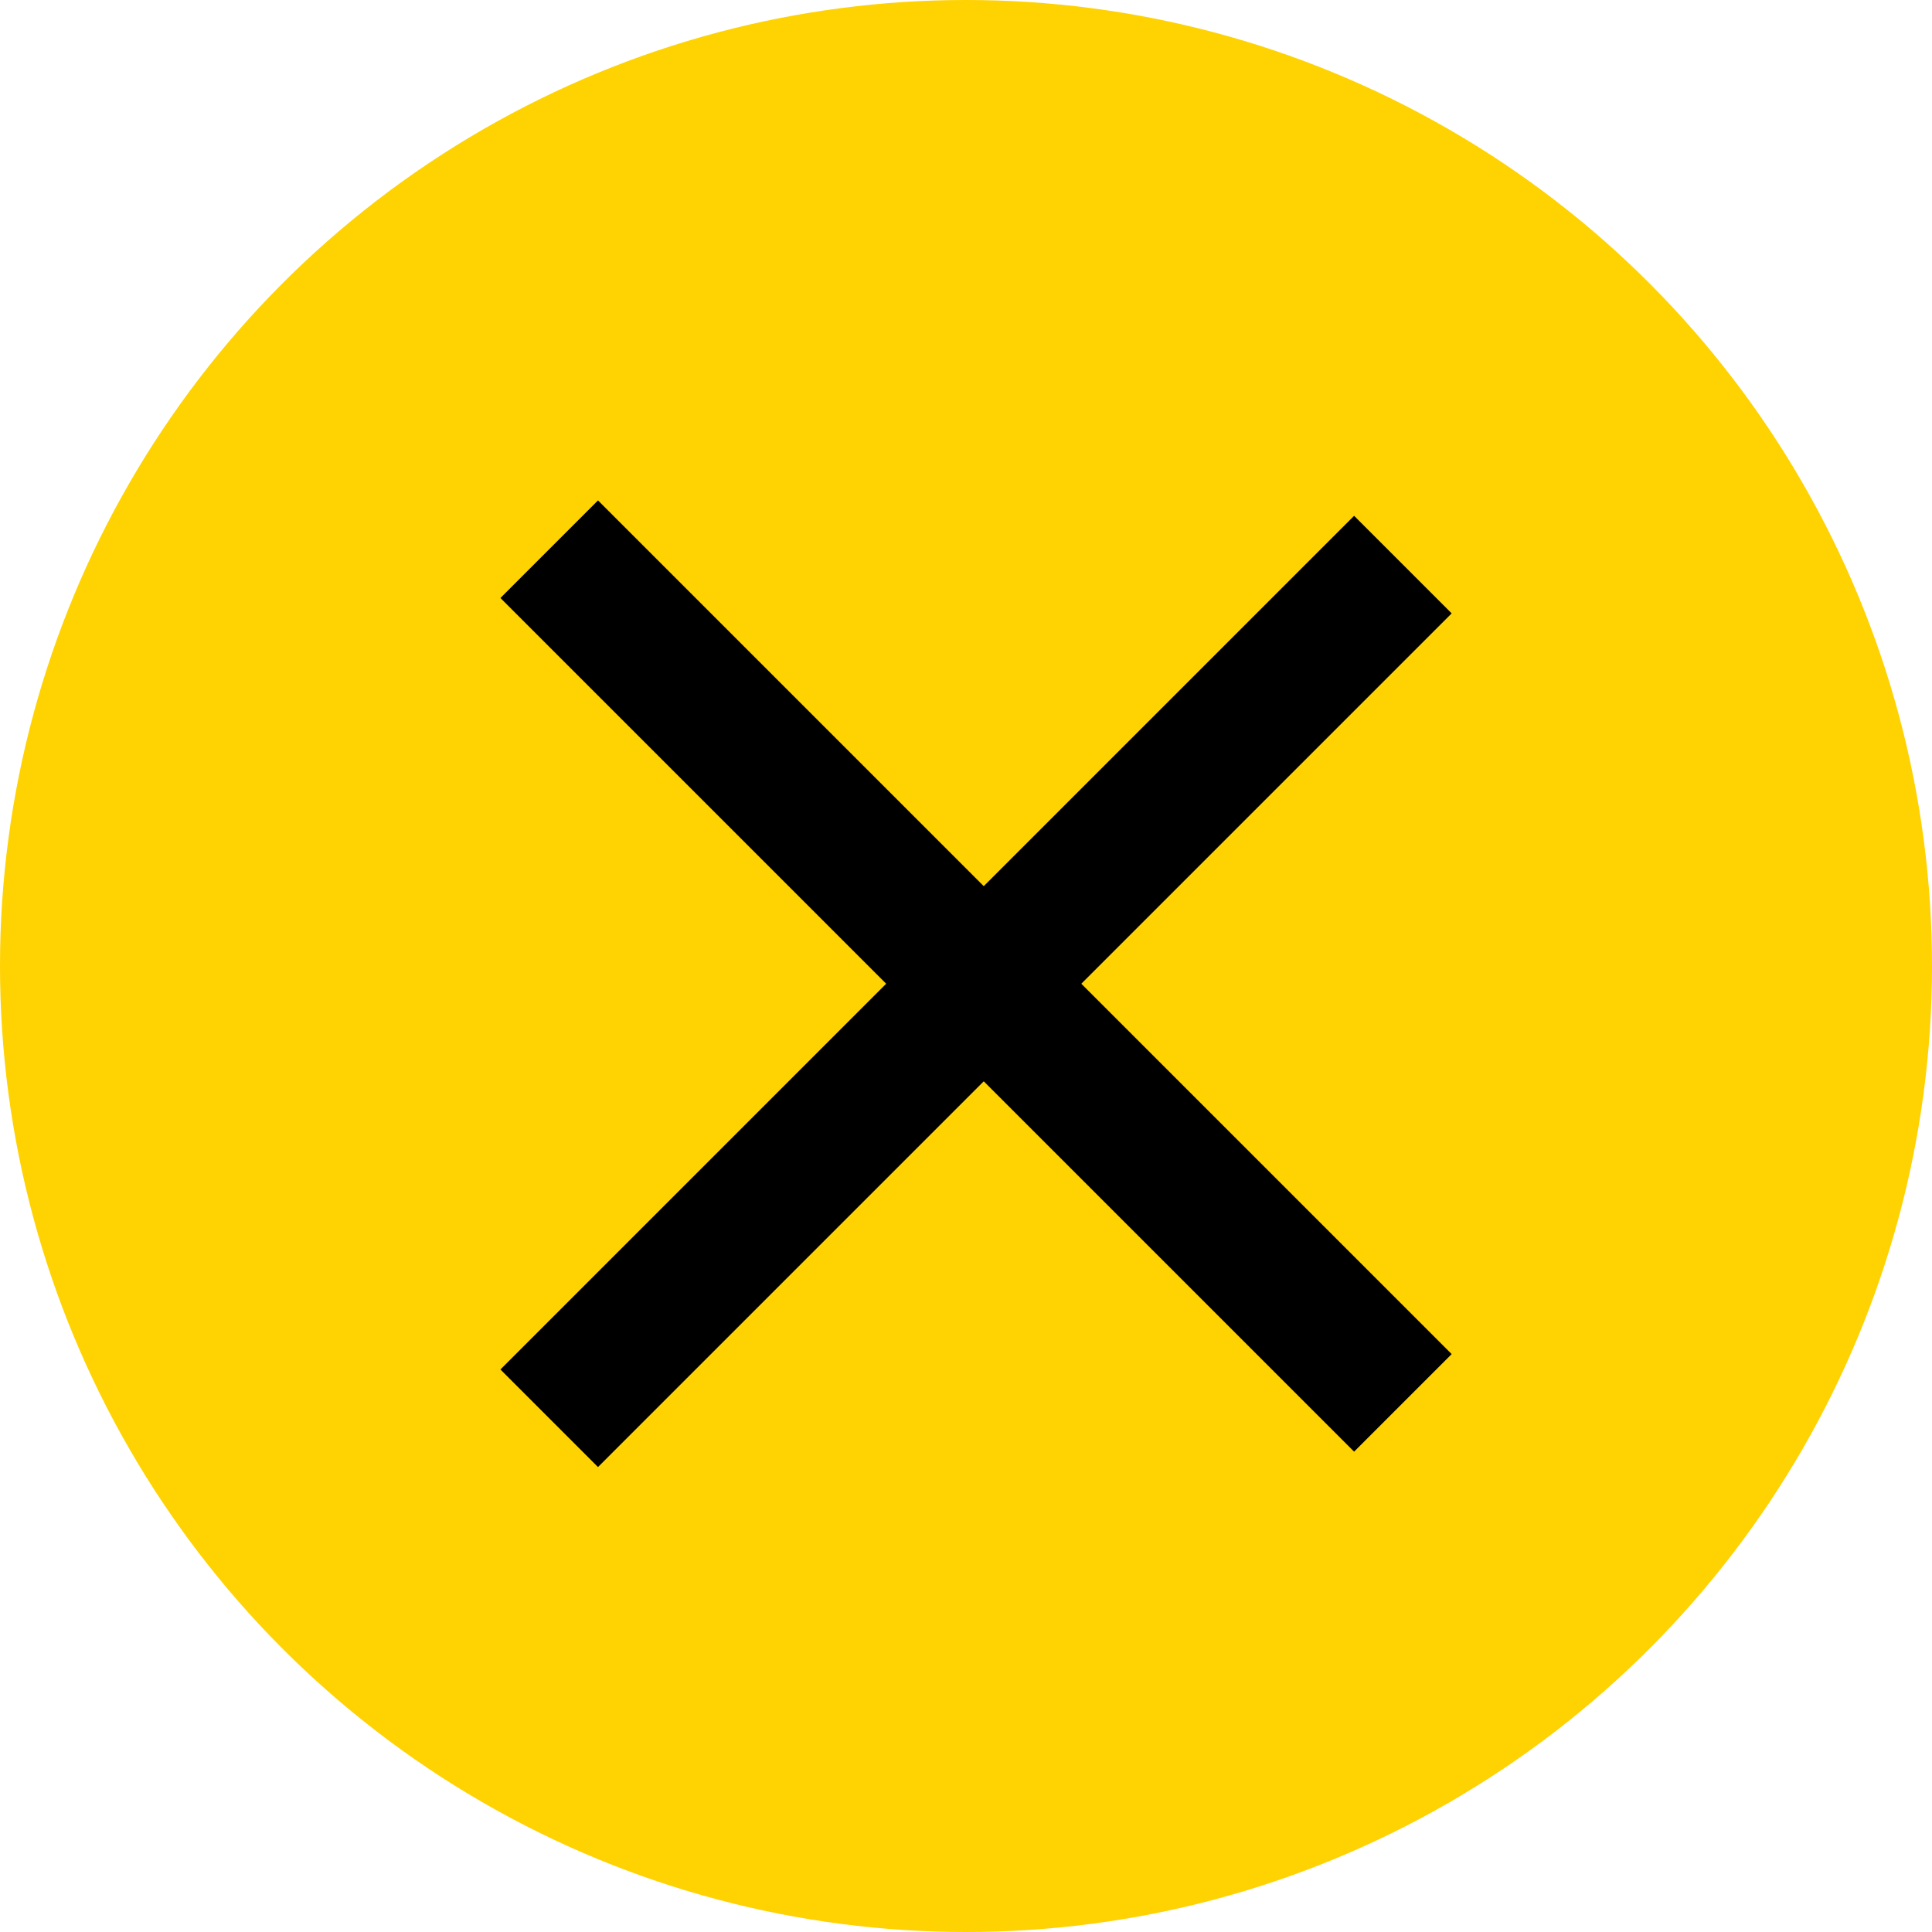 <?xml version="1.0" encoding="UTF-8"?> <svg xmlns="http://www.w3.org/2000/svg" width="42" height="42" viewBox="0 0 42 42"><g id="Group_132" data-name="Group 132" transform="translate(-613 -156)"><circle id="Ellipse_7" data-name="Ellipse 7" cx="21" cy="21" r="21" transform="translate(613 156)" fill="#ffd201"></circle><g id="Group_10" data-name="Group 10" transform="translate(582.417 145.771)"><line id="Line_1" data-name="Line 1" x2="23.245" transform="translate(43.583 23.229) rotate(45)" fill="none" stroke="#000" stroke-linecap="square" stroke-width="3"></line><line id="Line_3" data-name="Line 3" x2="23.245" transform="translate(43.583 40) rotate(-45)" fill="none" stroke="#000" stroke-linecap="square" stroke-width="3"></line></g></g></svg> 
